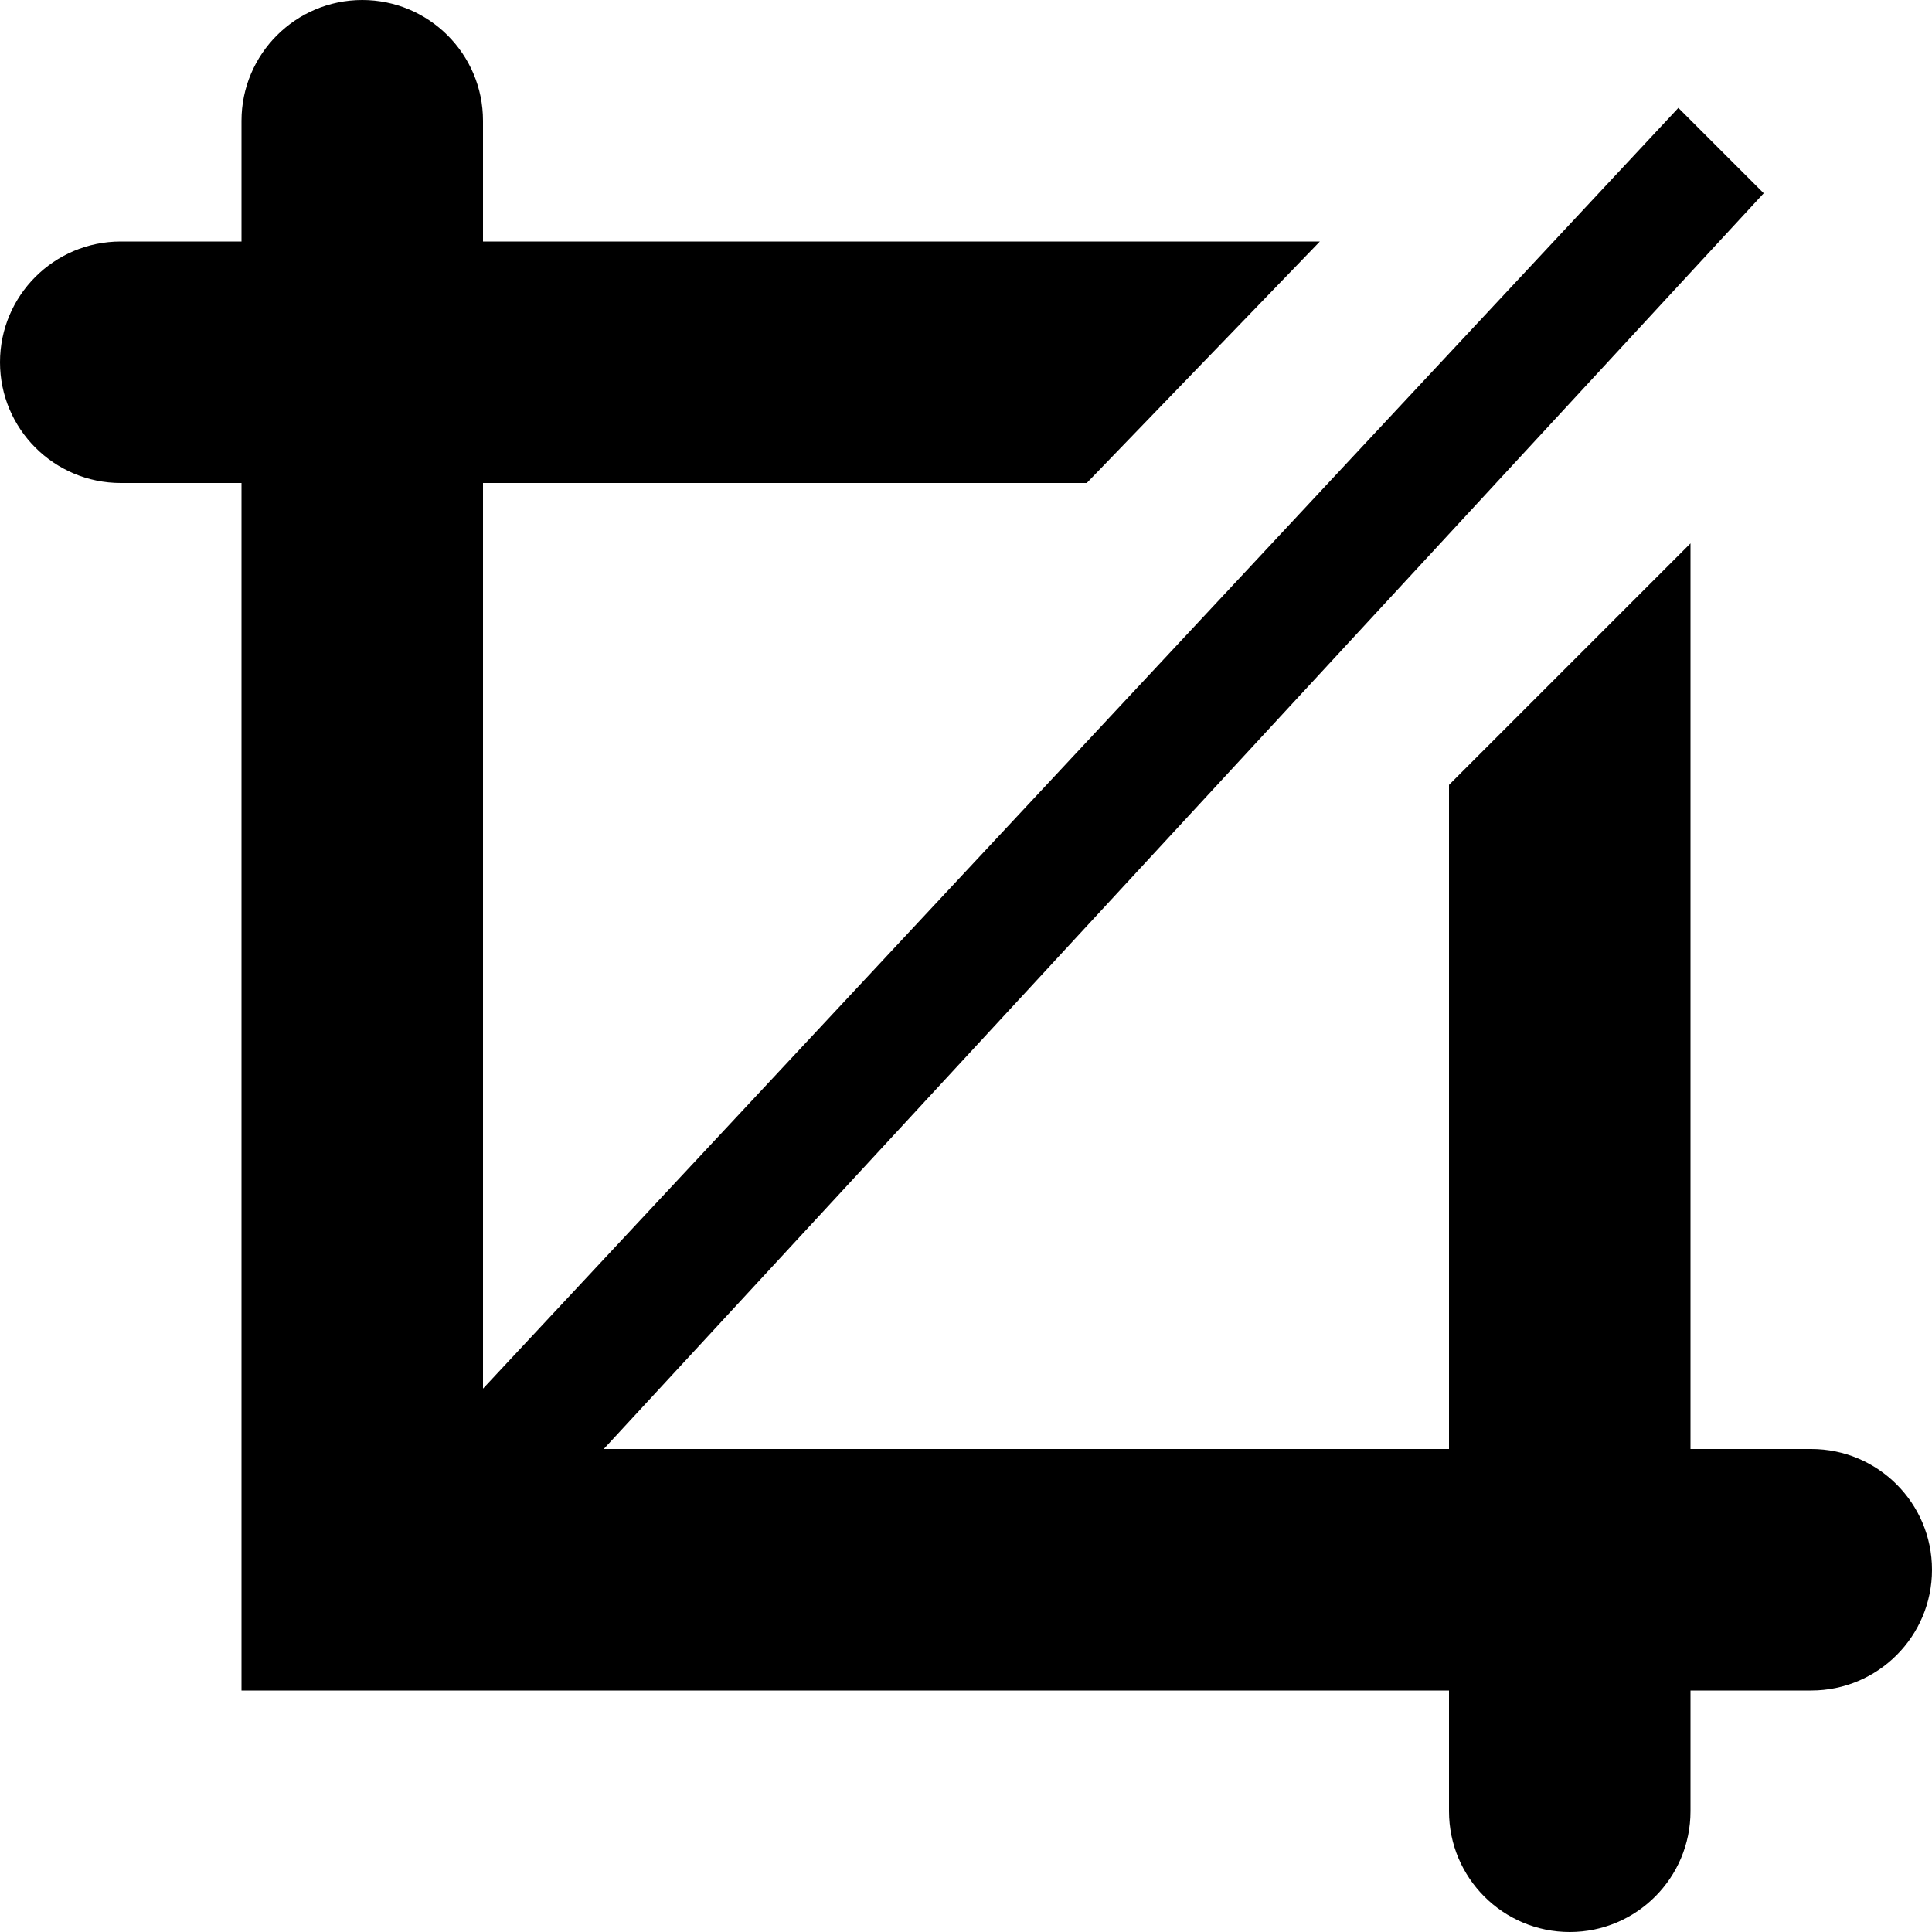<?xml version="1.0" encoding="UTF-8" standalone="no"?>

<svg width="800px" height="800px" viewBox="0 0 32 32" version="1.1" xmlns="http://www.w3.org/2000/svg" xmlns:xlink="http://www.w3.org/1999/xlink" xmlns:sketch="http://www.bohemiancoding.com/sketch/ns">
    
    <title>crop</title>
    <desc>Created with Sketch Beta.</desc>
    <defs>

</defs>
    <g id="Page-1" stroke="none" stroke-width="1" fill="none" fill-rule="evenodd" sketch:type="MSPage">
        <g id="Icon-Set-Filled" sketch:type="MSLayerGroup" transform="translate(-310, -881)" fill="#000000">
            <path d="M340,905 L338,905 L338,890 L334,894 L334,905 L320,905 L339.213,884.201 L337.799,882.787 L318,904 L318,889 L328,889 L331.861,885 L318,885 L318,883 C318,881.896 317.104,881 316,881 C314.896,881 314,881.896 314,883 L314,885 L312,885 C310.896,885 310,885.896 310,887 C310,888.104 310.896,889 312,889 L314,889 L314,909 L334,909 L334,911 C334,912.104 334.896,913 336,913 C337.104,913 338,912.104 338,911 L338,909 L340,909 C341.104,909 342,908.104 342,907 C342,905.896 341.104,905 340,905" id="crop" sketch:type="MSShapeGroup">

</path>
        </g>
    </g>
</svg>